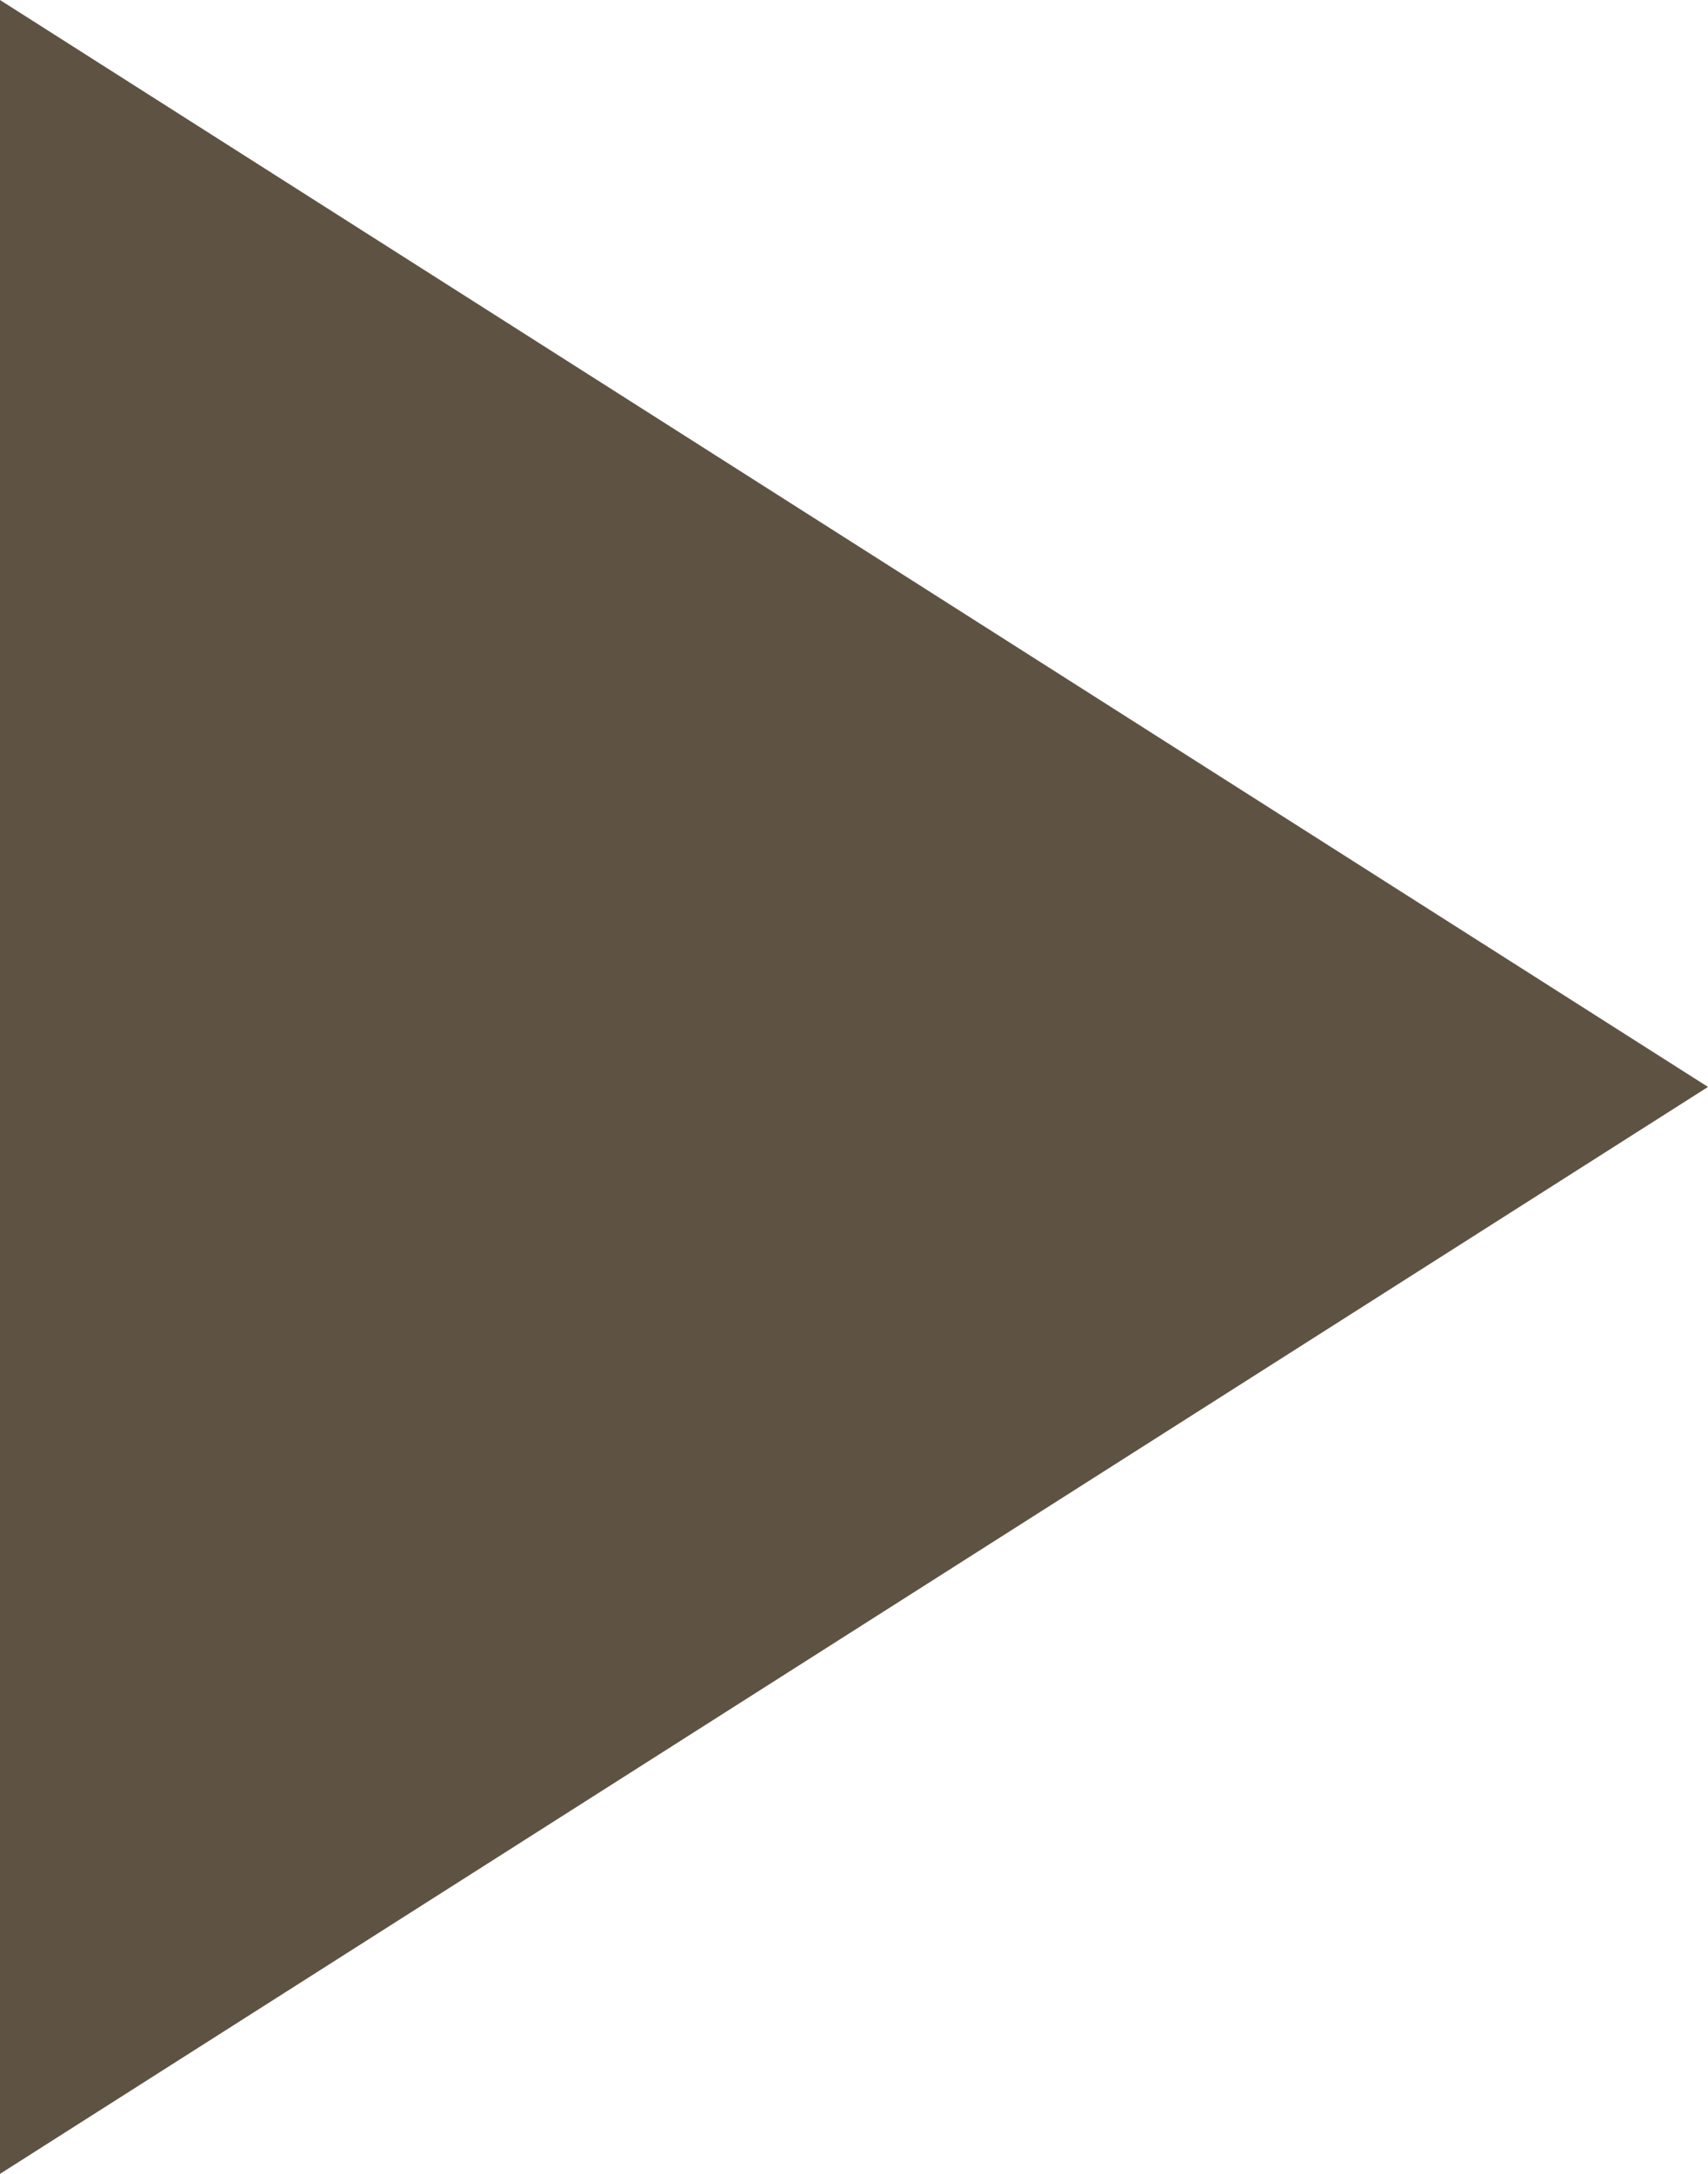 <?xml version="1.0" encoding="UTF-8" standalone="no"?><svg xmlns="http://www.w3.org/2000/svg" xmlns:xlink="http://www.w3.org/1999/xlink" fill="#5e5343" height="28" preserveAspectRatio="xMidYMid meet" version="1" viewBox="16.0 10.0 22.0 28.0" width="22" zoomAndPan="magnify"><path d="M-838-2232H562v3600H-838z" fill="none"/><g id="change1_1"><path d="M16 10v28l22-14z" fill="inherit"/></g></svg>